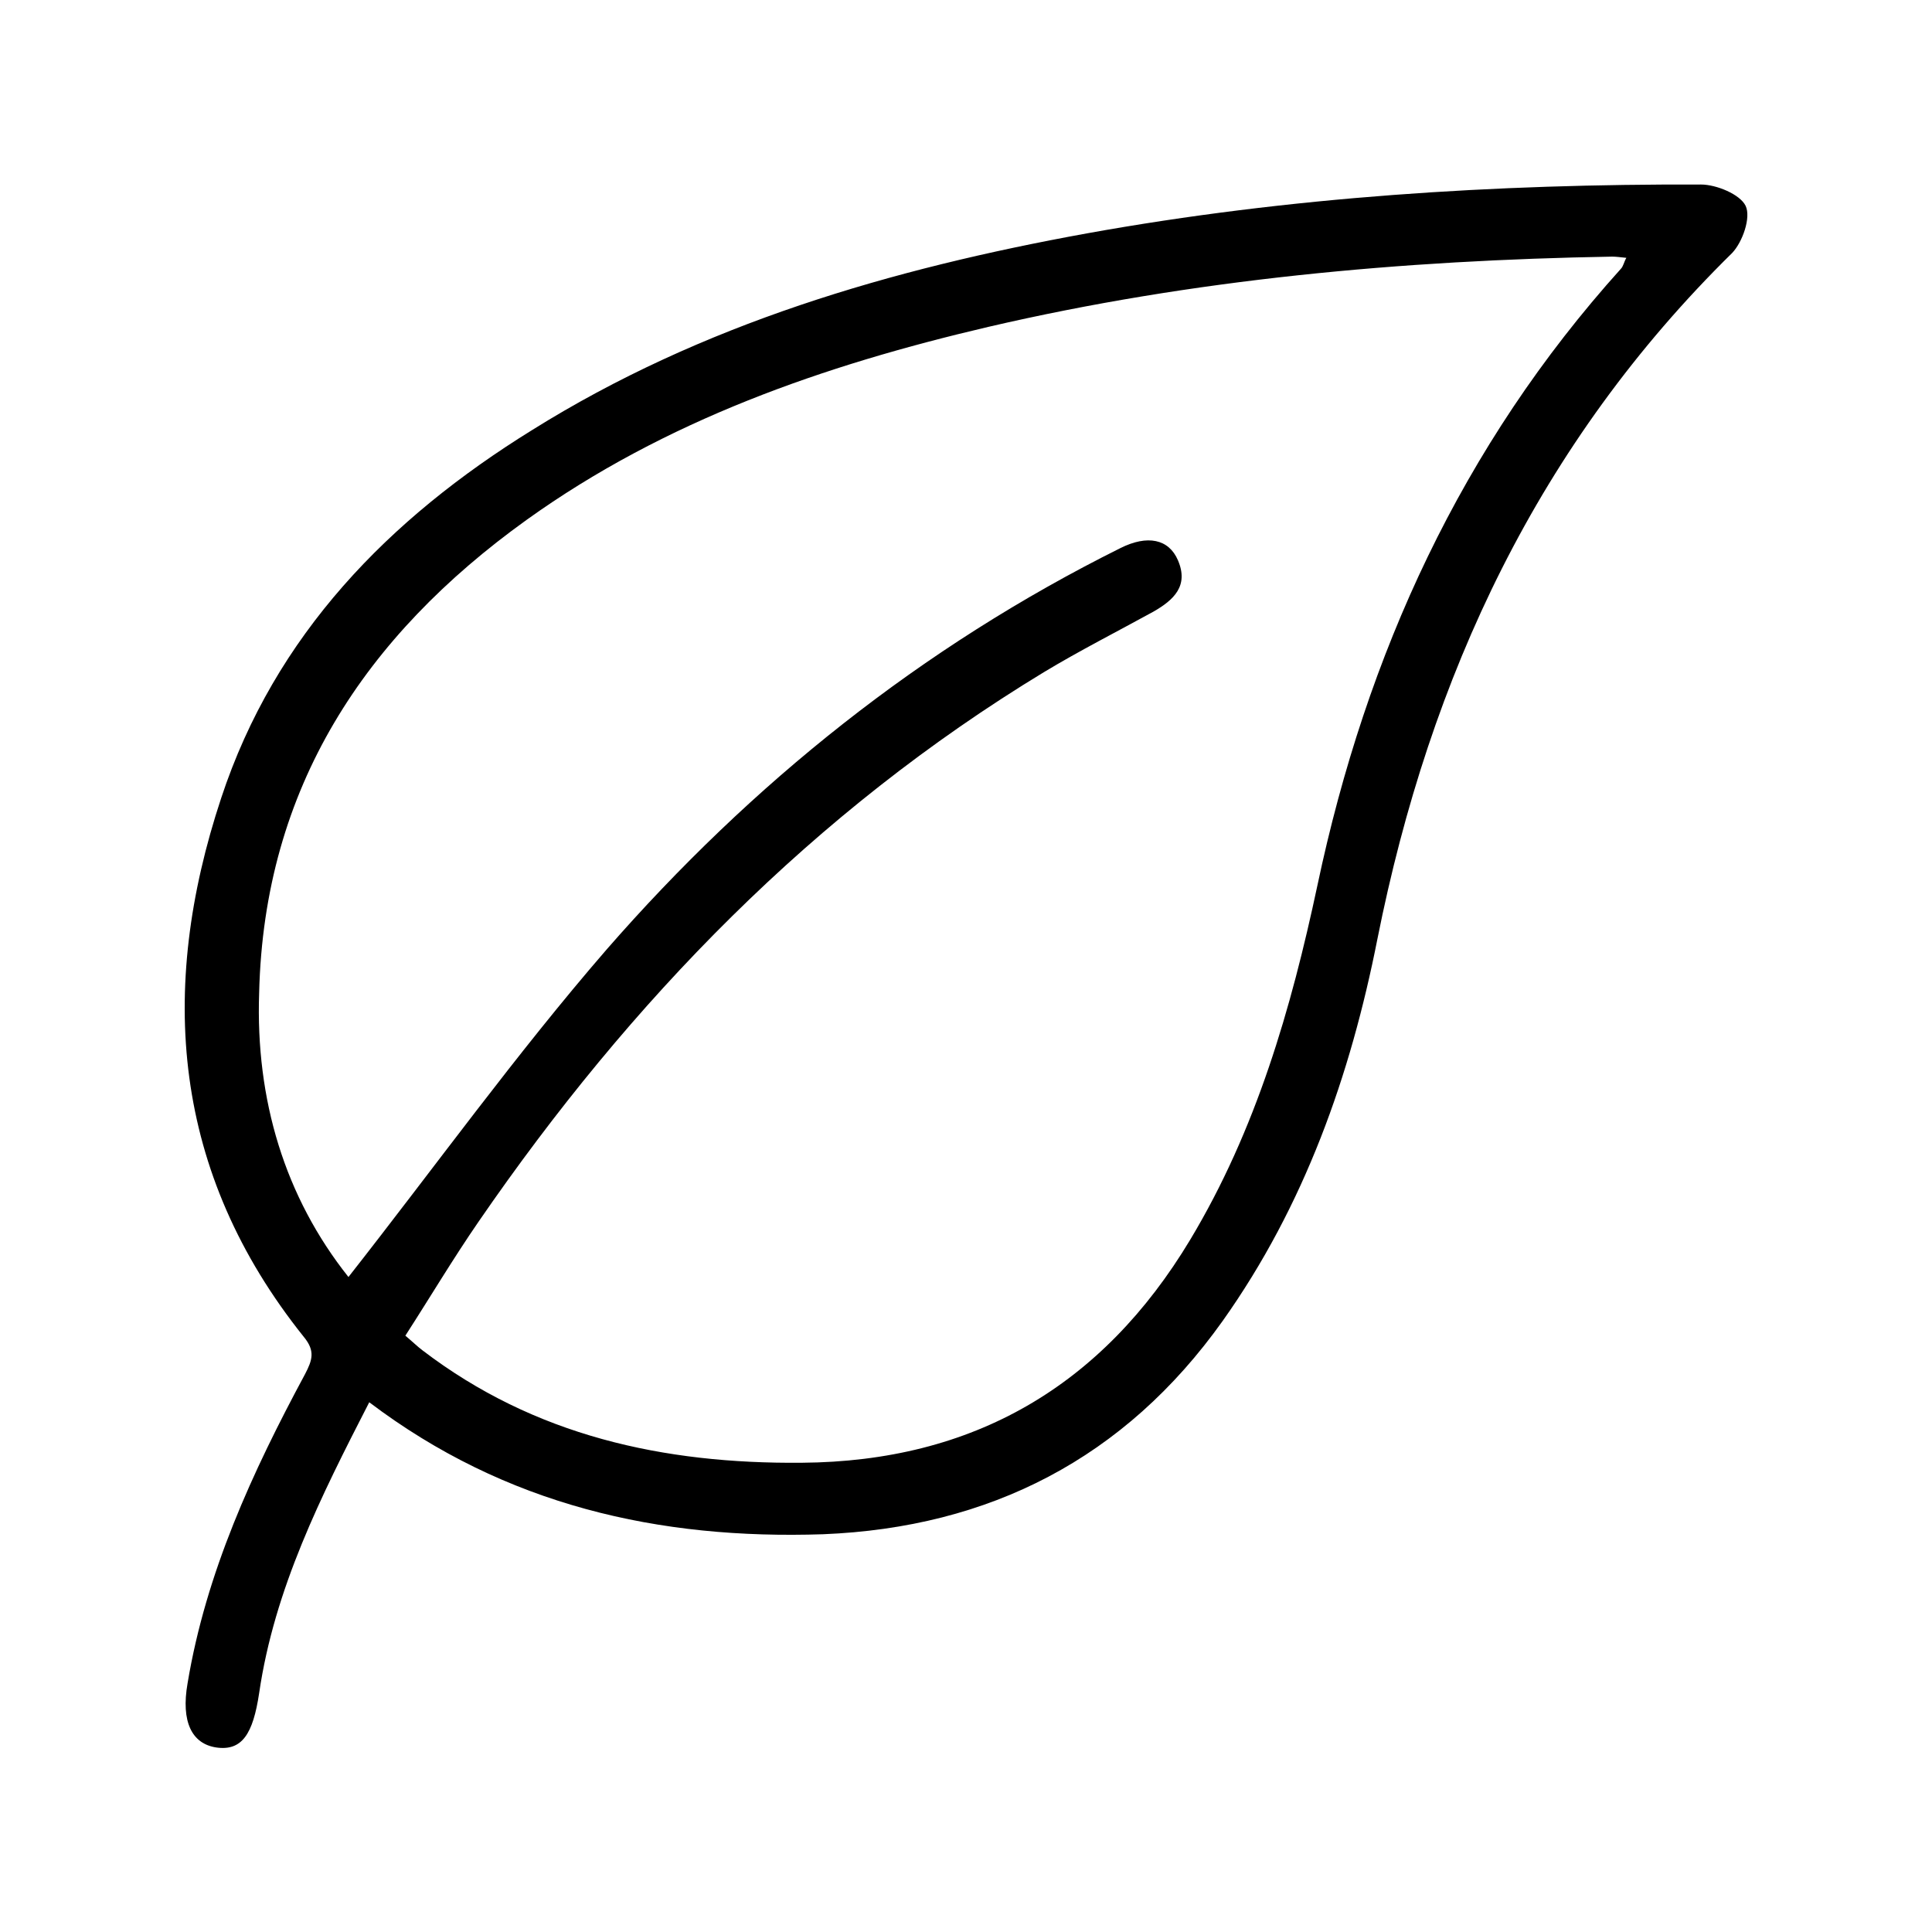 <svg xmlns="http://www.w3.org/2000/svg" fill="none" viewBox="0 0 178 178" height="178" width="178">
<g clip-path="url(#clip0_378_27)">
<path fill="black" d="M34.02 129.194C29.568 137.863 25.285 146.364 23.876 155.99C23.312 159.761 22.297 161.338 19.93 161C17.676 160.662 16.662 158.636 17.281 155.089C18.972 144.9 23.256 135.611 28.103 126.604C28.779 125.31 29.061 124.465 27.99 123.17C15.872 108.027 14.52 91.195 20.381 73.519C25.341 58.489 35.824 47.793 49.012 39.63C64.68 29.835 82.152 24.768 100.131 21.503C118.842 18.126 137.779 16.944 156.716 17C158.125 17 160.323 17.901 160.831 18.97C161.338 20.04 160.549 22.292 159.591 23.305C141.781 40.812 131.749 62.204 126.902 86.523C124.422 99.077 120.195 111.067 112.643 121.707C103.625 134.373 91.169 140.734 75.84 141.353C60.735 141.86 46.589 138.708 34.02 129.194ZM32.104 117.654C40.107 107.464 47.547 97.106 55.888 87.48C69.245 72.168 84.913 59.614 103.231 50.495C105.71 49.256 107.683 49.651 108.528 51.621C109.543 53.985 108.134 55.28 106.274 56.349C102.892 58.207 99.454 59.952 96.186 61.923C74.938 74.814 58.086 92.209 44.109 112.531C41.742 115.965 39.6 119.568 37.346 123.058C38.078 123.677 38.473 124.071 38.924 124.409C49.238 132.29 61.13 134.88 73.867 134.767C89.648 134.654 101.54 127.73 109.656 114.22C115.742 104.087 118.955 92.941 121.378 81.569C125.887 60.234 134.679 41.038 149.333 24.768C149.559 24.543 149.615 24.149 149.84 23.755C149.277 23.699 148.882 23.643 148.544 23.643C129.156 23.98 109.937 25.726 91.057 30.116C75.896 33.663 61.299 38.729 48.505 47.905C33.626 58.601 24.326 72.562 23.876 91.477C23.537 101.328 26.243 110.279 32.104 117.654Z"></path>
</g>
<defs>
<clipPath id="clip0_378_27">
<rect transform="translate(17 17)" fill="white" height="144" width="144"></rect>
</clipPath>
</defs>
</svg>
